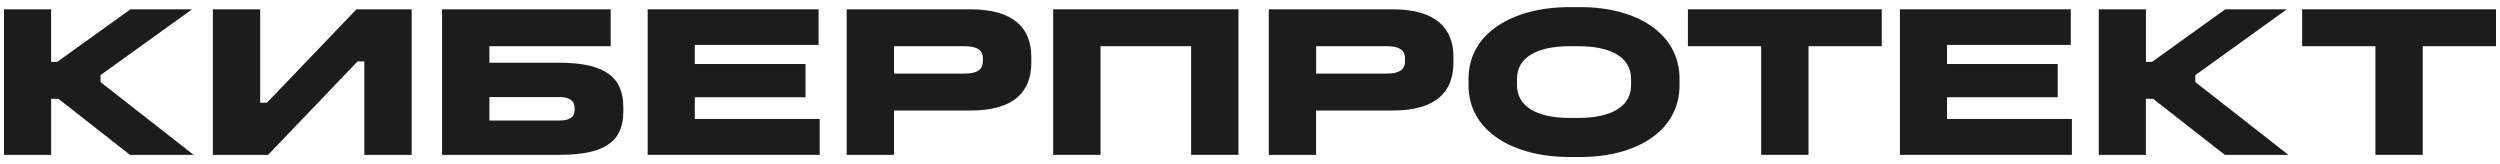 <svg width="244" height="16" viewBox="0 0 244 16" fill="none" xmlns="http://www.w3.org/2000/svg">
<g clip-path="url(#clip0_1106_10792)">
<path d="M4.988 0.908V6.04H5.58L12.736 0.908H18.743L9.81 7.333V8.01L18.896 15.113H12.689L5.695 9.642H4.992V15.113H0.39V0.908H4.988Z" fill="#1C1C1C"/>
<path d="M25.394 0.908V10.025H26.054L34.789 0.908H40.178V15.113H35.559V5.995H34.899L26.165 15.113H20.775V0.908H25.394Z" fill="#1C1C1C"/>
<path d="M59.603 0.908V4.51H47.766V6.122H54.586C59.163 6.122 60.835 7.627 60.835 10.466V10.895C60.835 13.758 59.095 15.113 54.586 15.113H43.143V0.908H59.603ZM47.766 11.763H54.586C55.556 11.763 56.081 11.466 56.081 10.723V10.511C56.081 9.834 55.573 9.471 54.586 9.471H47.766V11.763Z" fill="#1C1C1C"/>
<path d="M79.892 0.908V4.384H67.813V6.248H78.617V9.491H67.813V11.612H80.001V15.113H63.215V0.908H79.892Z" fill="#1C1C1C"/>
<path d="M94.714 0.908C99.028 0.908 100.654 2.838 100.654 5.53V6.126C100.654 8.904 99.024 10.788 94.714 10.788H87.255V15.113H82.635V0.908H94.714ZM87.255 7.182H94.143C95.264 7.182 95.925 6.864 95.925 5.995V5.657C95.925 4.828 95.264 4.51 94.143 4.51H87.255V7.182Z" fill="#1C1C1C"/>
<path d="M120.874 0.908V15.113H116.255V4.51H107.411V15.113H102.792V0.908H120.874Z" fill="#1C1C1C"/>
<path d="M135.912 0.908C140.226 0.908 141.852 2.838 141.852 5.53V6.126C141.852 8.904 140.222 10.788 135.912 10.788H128.452V15.113H123.833V0.908H135.912ZM128.456 7.182H135.344C136.467 7.182 137.127 6.864 137.127 5.995V5.657C137.127 4.828 136.467 4.51 135.344 4.51H128.456V7.182Z" fill="#1C1C1C"/>
<path d="M154.287 0.695C159.634 0.695 163.923 3.196 163.923 7.691V8.328C163.923 12.823 159.634 15.324 154.287 15.324H153.186C147.707 15.324 143.329 12.823 143.329 8.328V7.691C143.329 3.196 147.707 0.695 153.186 0.695H154.287ZM148.059 7.691V8.328C148.059 10.384 149.994 11.51 153.186 11.51H154.066C157.258 11.51 159.193 10.388 159.193 8.328V7.691C159.193 5.615 157.258 4.51 154.066 4.51H153.186C149.998 4.51 148.059 5.615 148.059 7.691Z" fill="#1C1C1C"/>
<path d="M183.66 0.908V4.51H176.509V15.113H171.89V4.51H164.739V0.908H183.66Z" fill="#1C1C1C"/>
<path d="M202.106 0.908V4.384H190.028V6.248H200.832V9.491H190.028V11.612H202.217V15.113H185.43V0.908H202.106Z" fill="#1C1C1C"/>
<path d="M209.443 0.908V6.04H210.036L217.187 0.908H223.195L214.262 7.333V8.01L223.347 15.113H217.141L210.142 9.642H209.439V15.113H204.842V0.908H209.443Z" fill="#1C1C1C"/>
<path d="M243.61 0.908V4.51H236.459V15.113H231.841V4.51H224.69V0.908H243.61Z" fill="#1C1C1C"/>
</g>
<defs>
<clipPath id="clip0_1106_10792">
<rect width="244" height="16" fill="white"/>
</clipPath>
</defs>
</svg>
